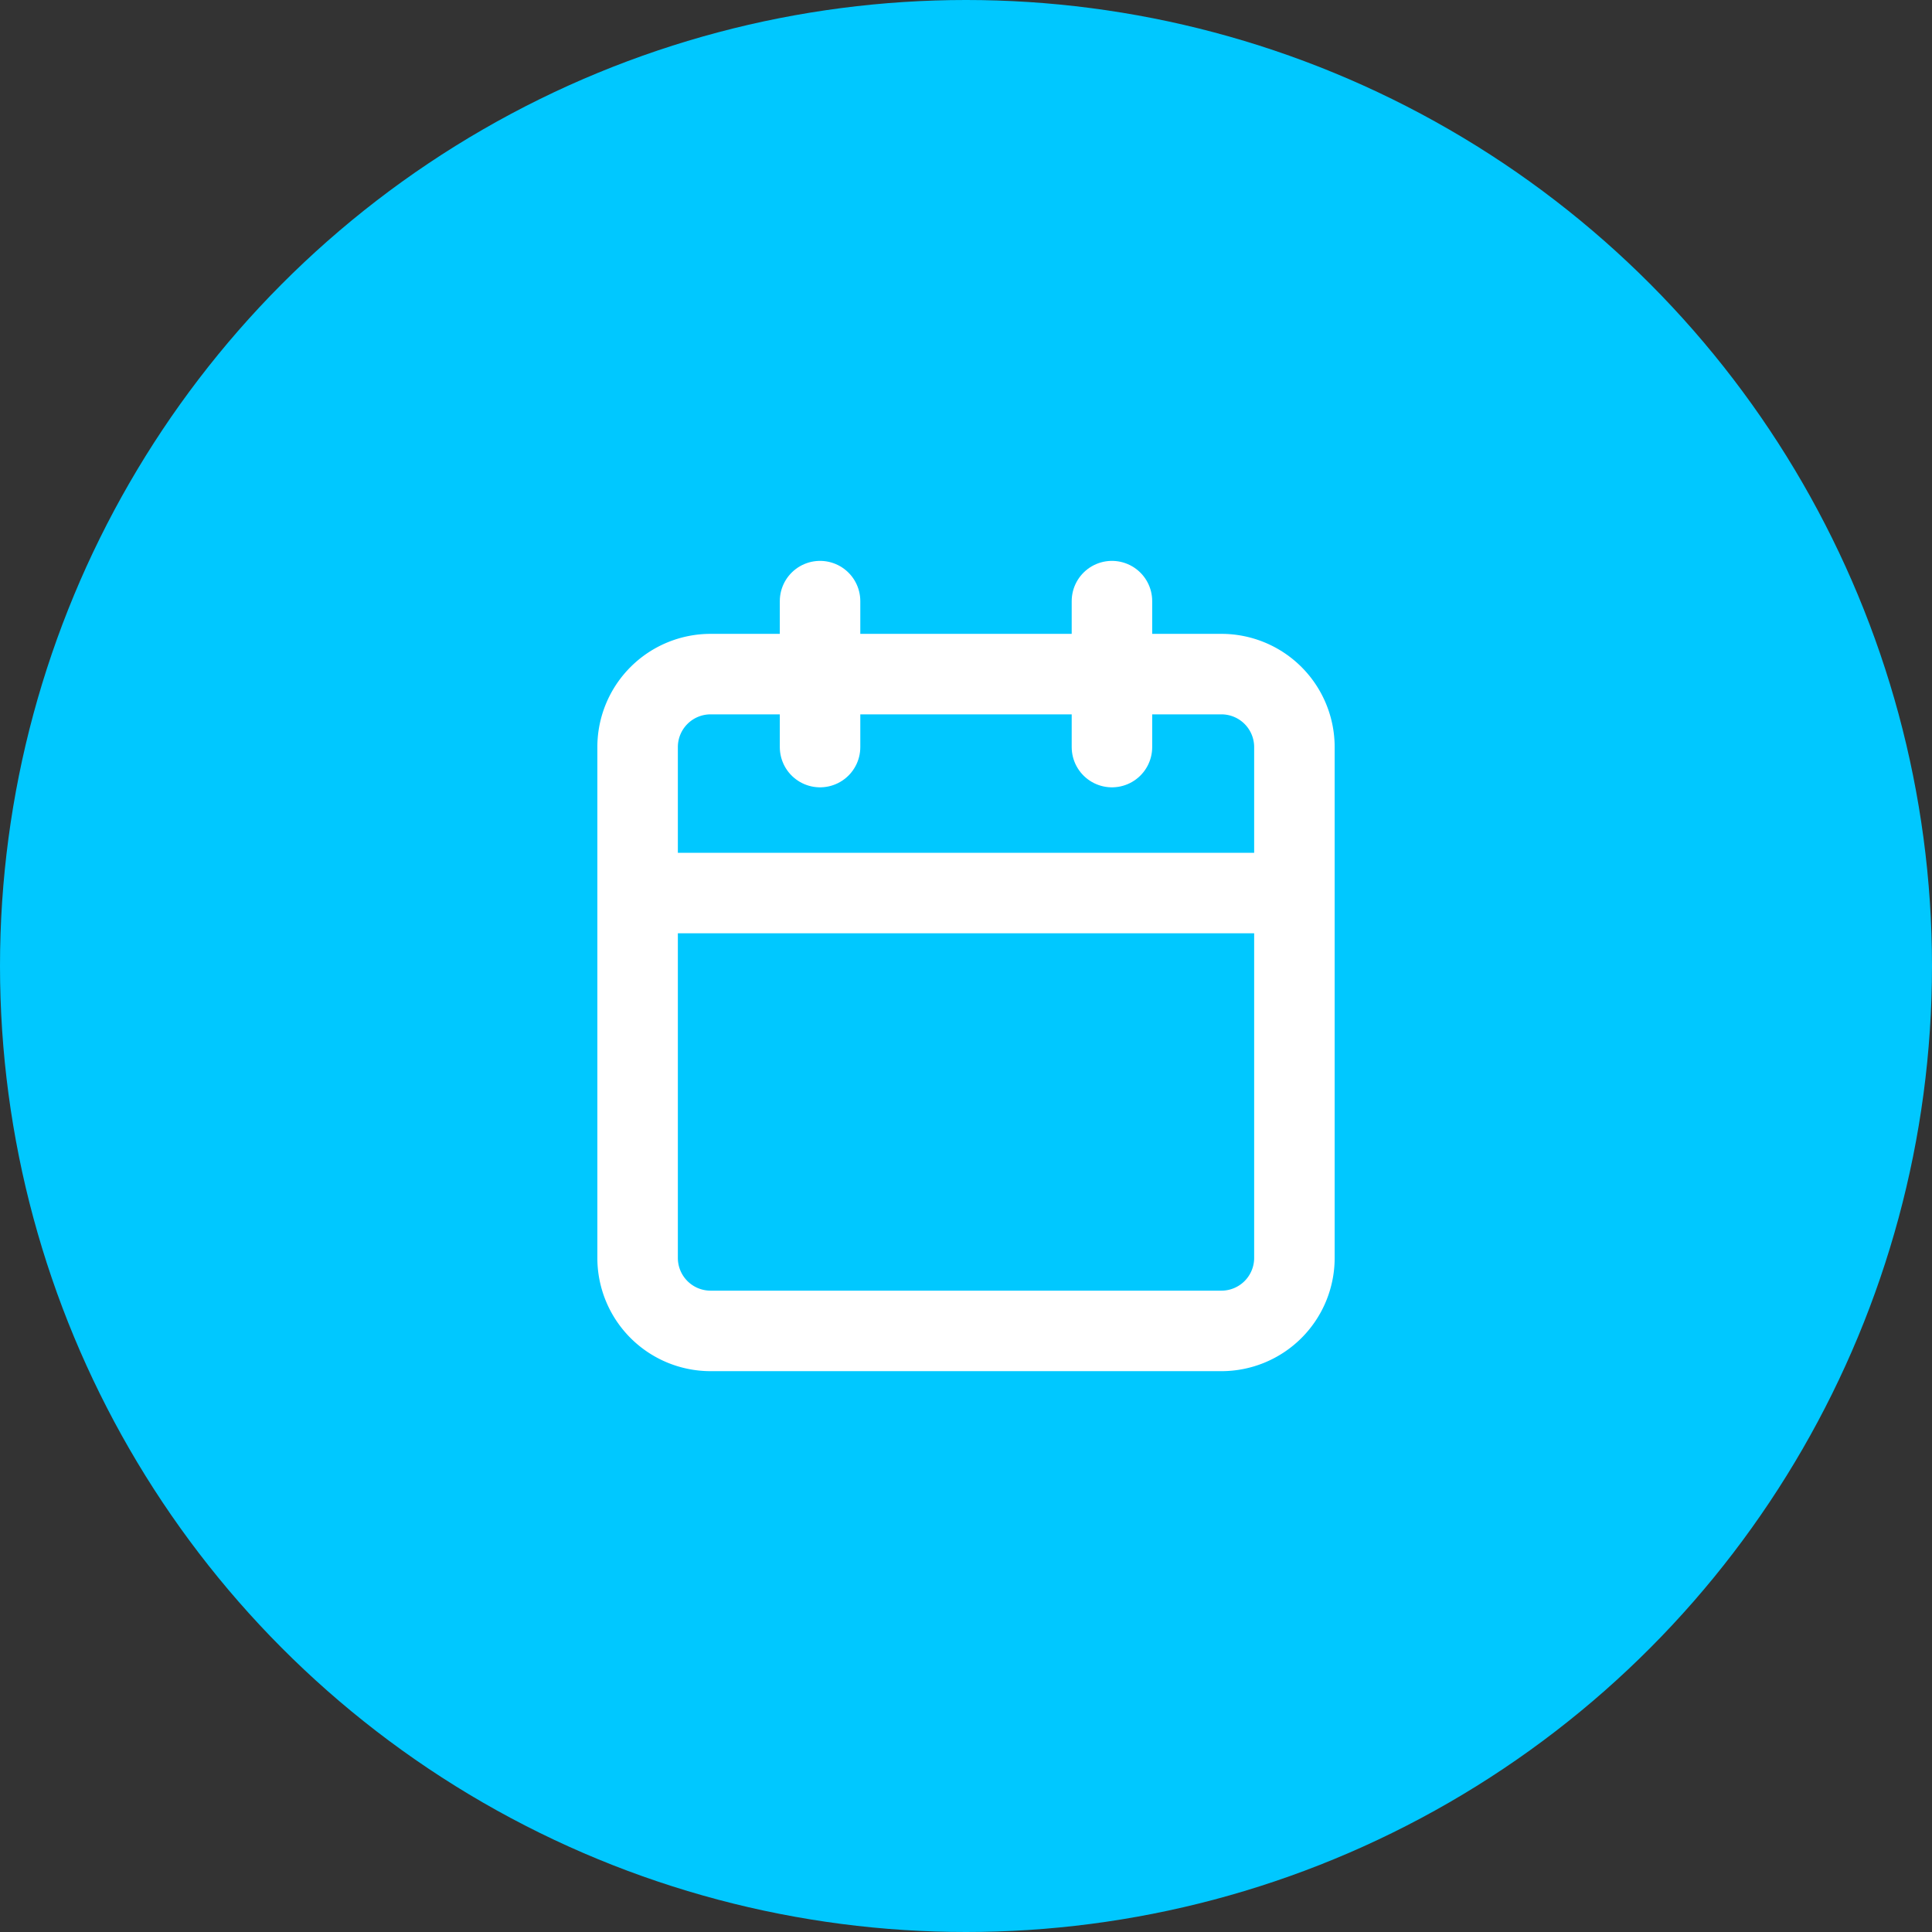 <svg xmlns="http://www.w3.org/2000/svg" xmlns:xlink="http://www.w3.org/1999/xlink" width="120" height="120" viewBox="0 0 120 120"><rect x="0" y="0" width="120" height="120" fill="#333333" stroke="none"/><defs><clipPath id="clip-_2"><rect width="120" height="120"></rect></clipPath></defs><g id="_2" data-name="2" clip-path="url(#clip-_2)"><circle id="Elipse_1" data-name="Elipse 1" cx="60" cy="60" r="60" fill="#00c8ff"></circle><g id="Icon_feather-calendar" data-name="Icon feather-calendar" transform="translate(35.103 34.337)"><path id="Trazado_4" data-name="Trazado 4" d="M9.033,6H40.762a4.533,4.533,0,0,1,4.533,4.533V42.262a4.533,4.533,0,0,1-4.533,4.533H9.033A4.533,4.533,0,0,1,4.5,42.262V10.533A4.533,4.533,0,0,1,9.033,6Z" transform="translate(0 1.533)" fill="none" stroke="#fff" stroke-linecap="round" stroke-linejoin="round" stroke-width="5"></path><path id="Trazado_5" data-name="Trazado 5" d="M24,3v9.065" transform="translate(9.962)" fill="none" stroke="#fff" stroke-linecap="round" stroke-linejoin="round" stroke-width="5"></path><path id="Trazado_6" data-name="Trazado 6" d="M12,3v9.065" transform="translate(3.832)" fill="none" stroke="#fff" stroke-linecap="round" stroke-linejoin="round" stroke-width="5"></path><path id="Trazado_7" data-name="Trazado 7" d="M4.5,15H45.294" transform="translate(0 6.131)" fill="none" stroke="#fff" stroke-linecap="round" stroke-linejoin="round" stroke-width="5"></path></g></g></svg>